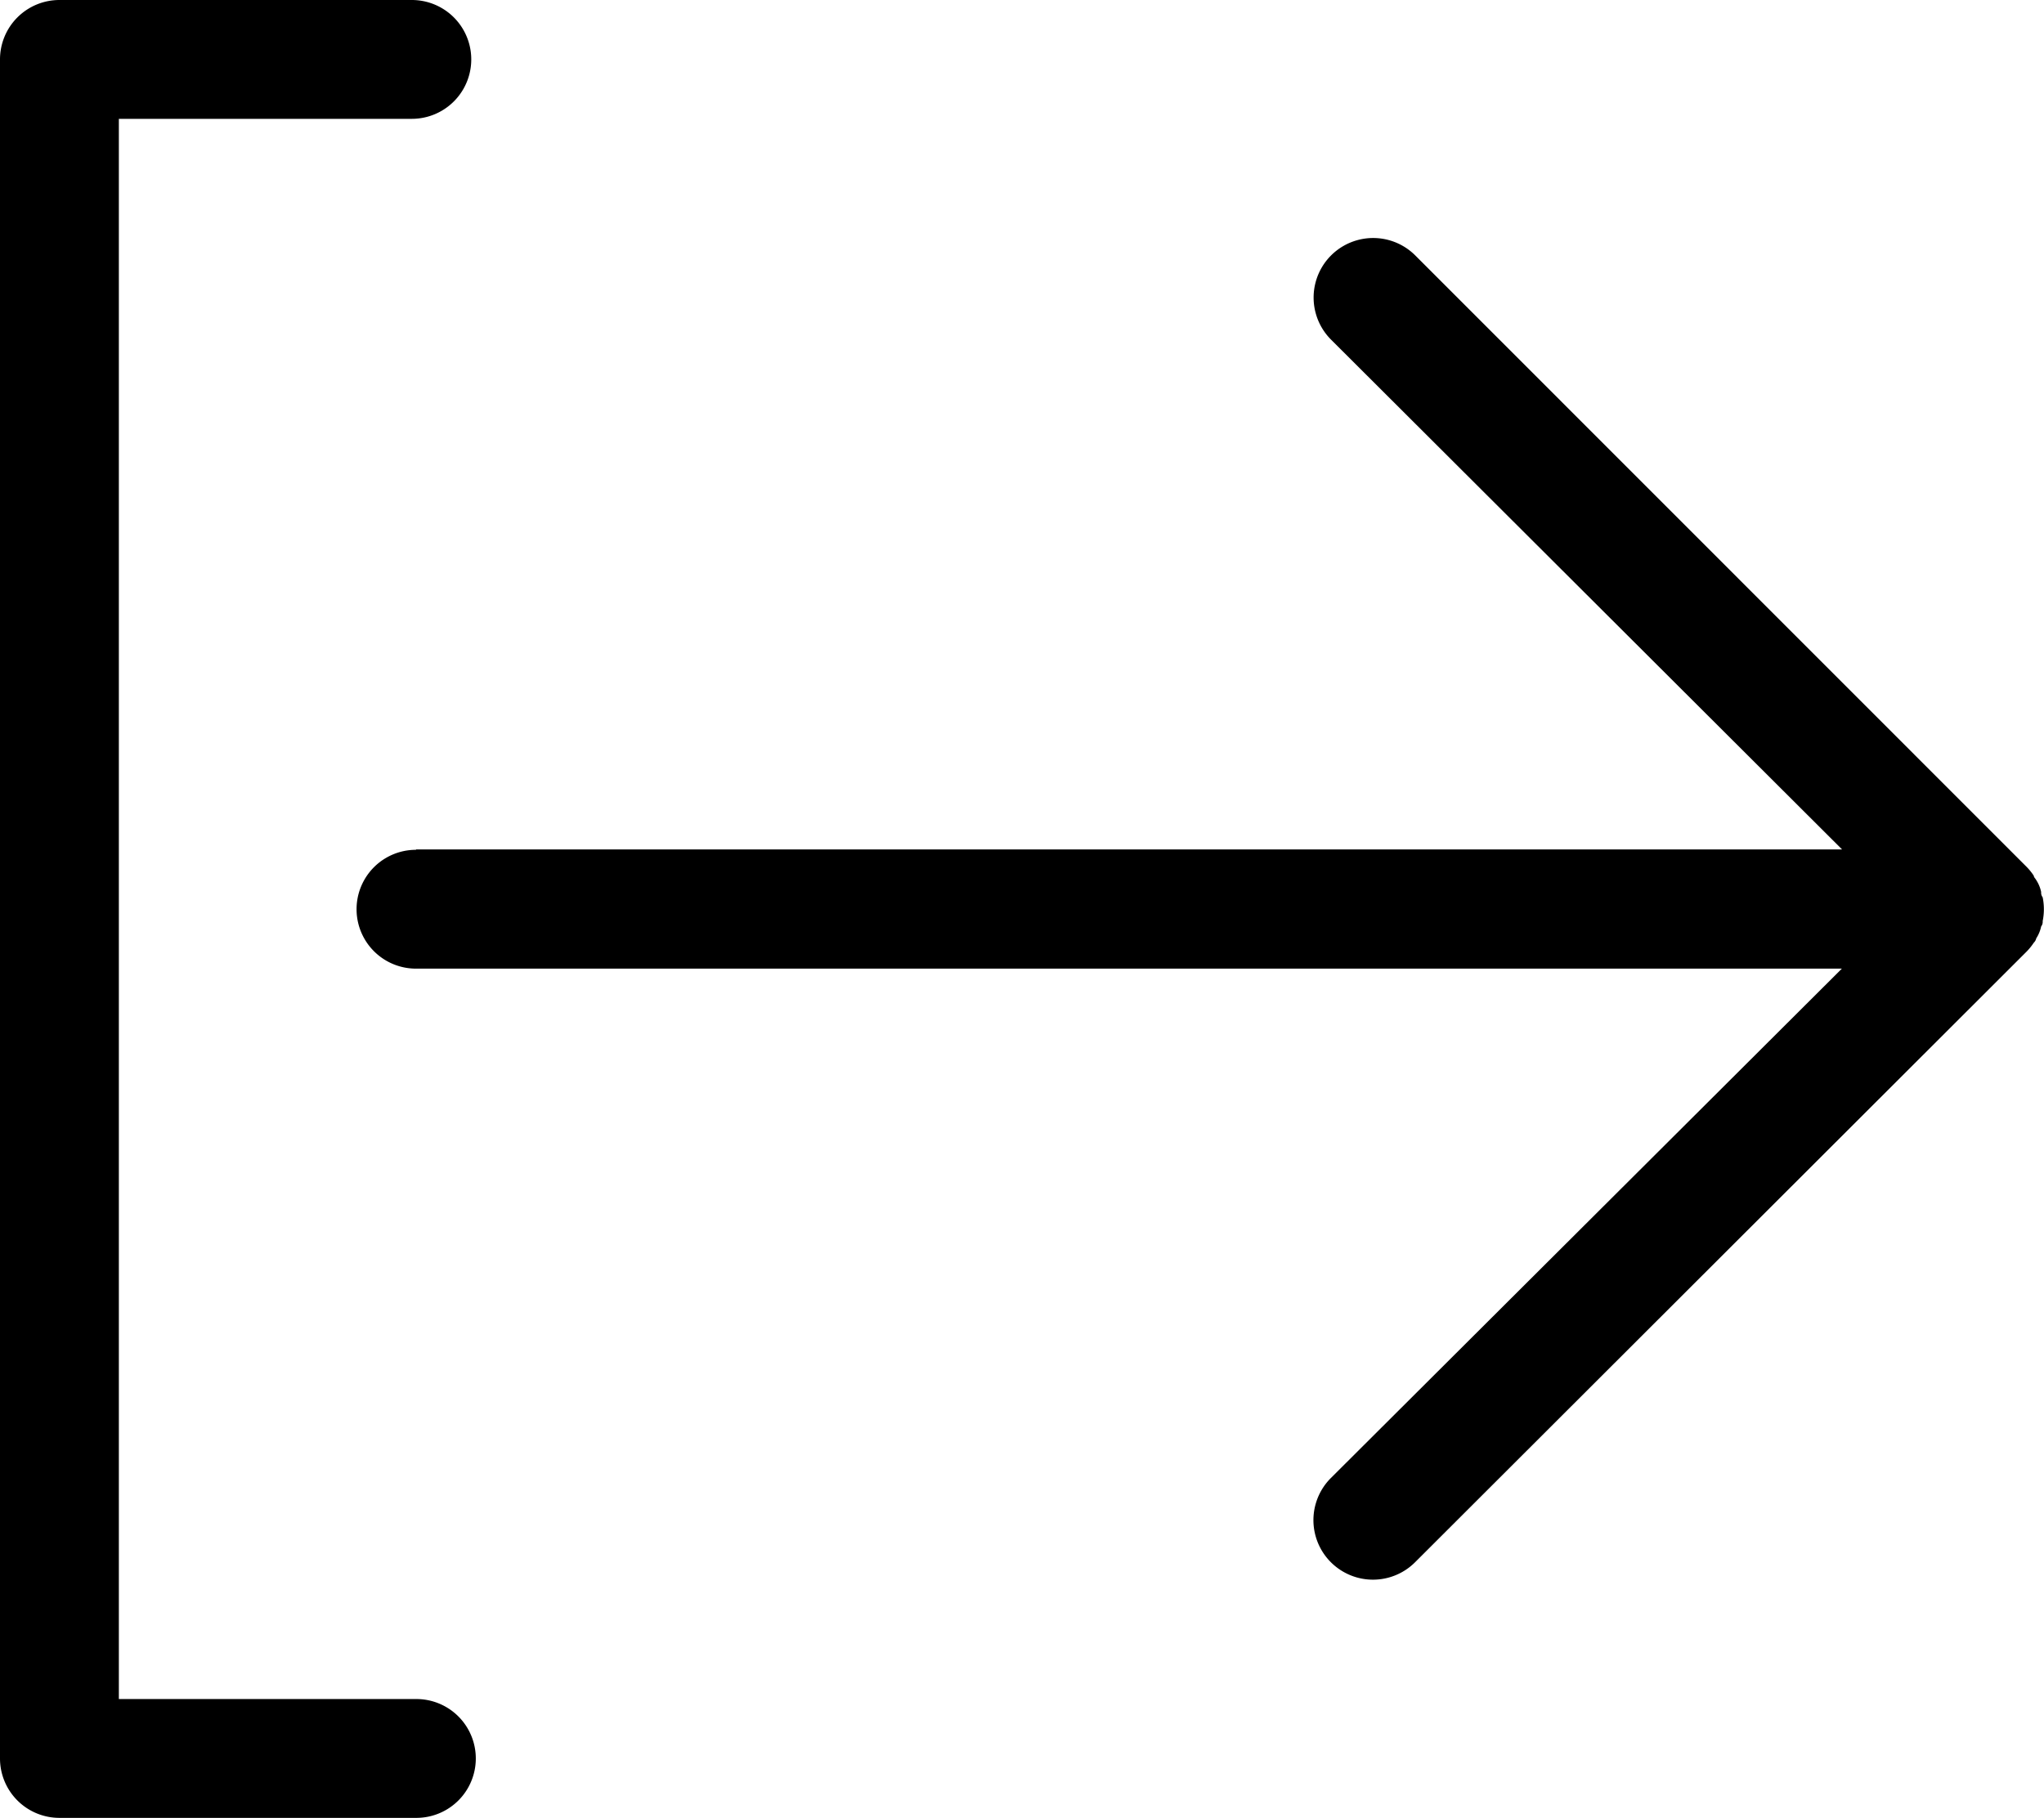 <svg xmlns="http://www.w3.org/2000/svg" width="10.8" height="9.607" viewBox="0 0 10.8 9.607"><g transform="translate(-1385.5 -695)"><path d="M9.7,20.729H8.128V12.378H9.676a.314.314,0,0,0,0-.628H7.814a.314.314,0,0,0-.314.314v8.979a.314.314,0,0,0,.314.314H9.7a.314.314,0,1,0,0-.628Z" transform="translate(1378 683.25)"/><path d="M22.814,25.007h7.535l-2.7-2.694a.314.314,0,0,1,.445-.445l3.229,3.23a.315.315,0,0,1,.039.048c0,.008.009.015.013.023a.185.185,0,0,1,.026.063.04.04,0,0,0,.008.028.316.316,0,0,1,0,.126.04.04,0,0,1-.008.028.185.185,0,0,1-.026.063.045.045,0,0,1-.013.023.315.315,0,0,1-.039.048l-3.23,3.226a.314.314,0,1,1-.445-.445l2.7-2.692H22.814a.314.314,0,1,1,0-.628Z" transform="translate(1364.884 674.482)"/></g></svg>